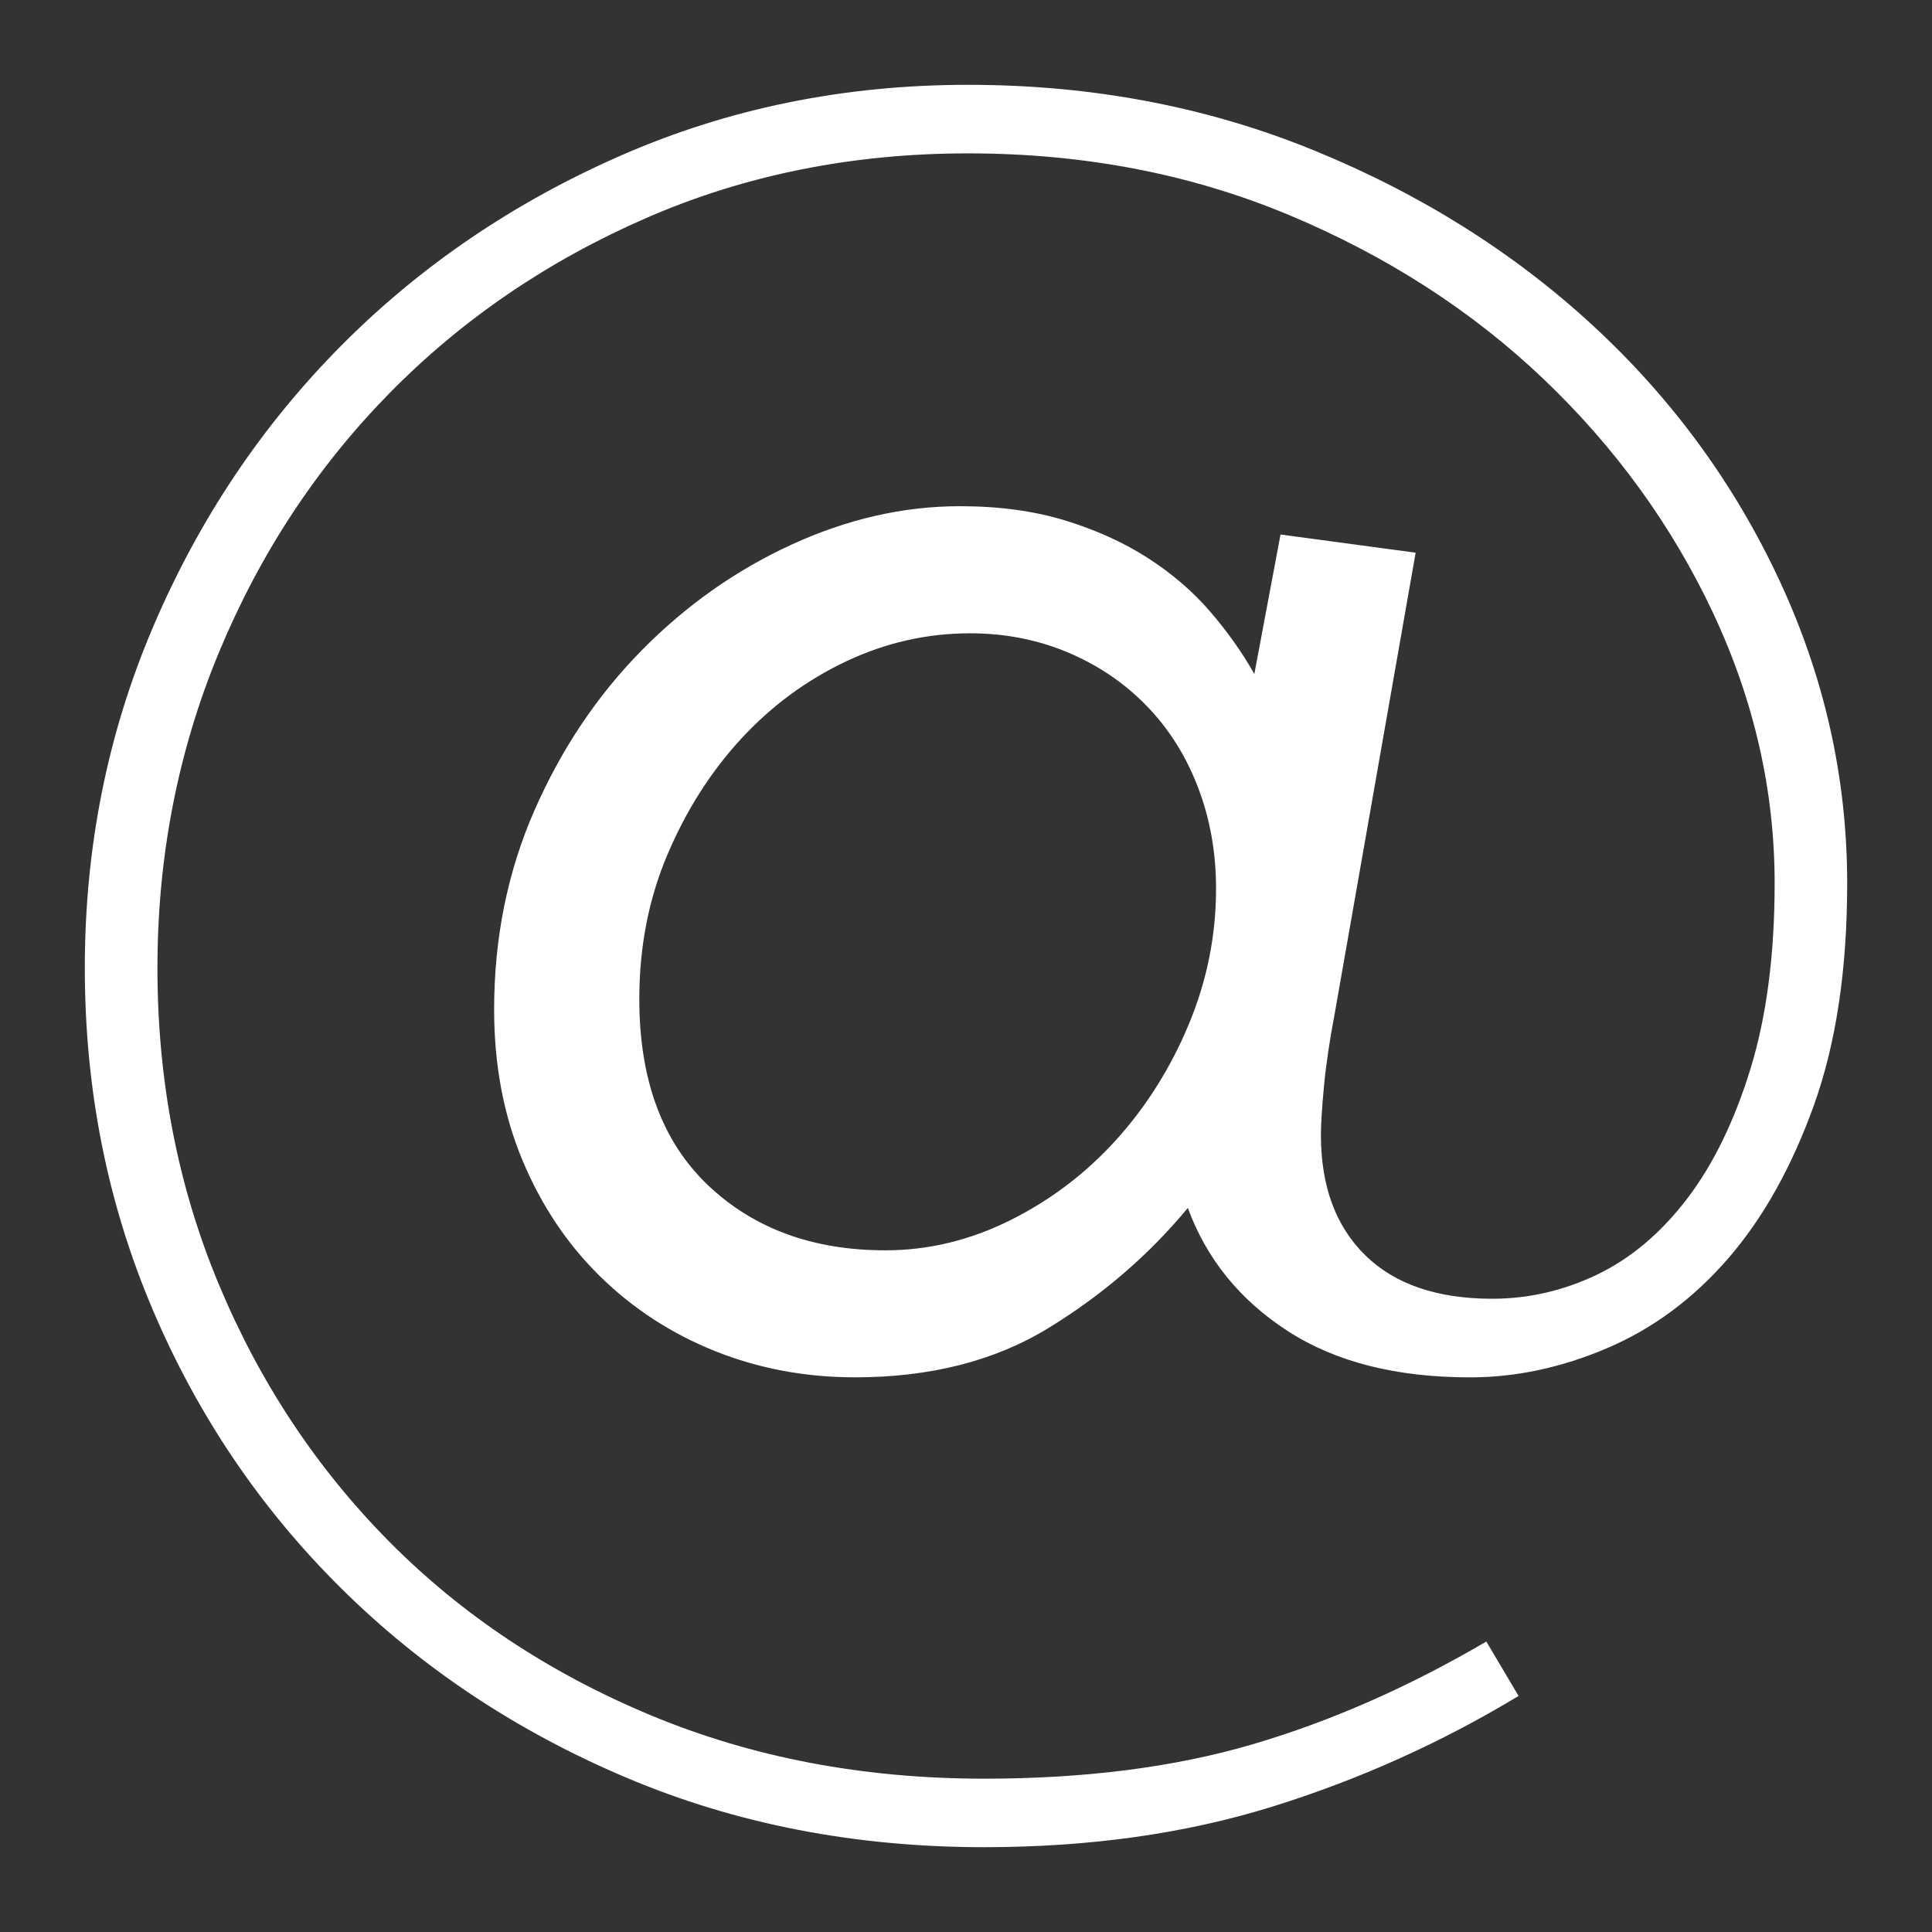 <?xml version="1.0" encoding="utf-8"?>
<!-- Generator: Adobe Illustrator 17.0.0, SVG Export Plug-In . SVG Version: 6.00 Build 0)  -->
<!DOCTYPE svg PUBLIC "-//W3C//DTD SVG 1.1//EN" "http://www.w3.org/Graphics/SVG/1.1/DTD/svg11.dtd">
<svg version="1.1" id="Capa_1" xmlns="http://www.w3.org/2000/svg" xmlns:xlink="http://www.w3.org/1999/xlink" x="0px" y="0px"
	 width="500px" height="500px" viewBox="-210 -210 500 500" enable-background="new -210 -210 500 500" xml:space="preserve">
<rect x="-210" y="-210" width="500" height="500" fill="#333333" stroke="none"/>
<g>
	<path fill="#FFFFFF" d="M44.705,268.049c-33.401,0-64.283-5.994-92.628-18.003c-28.364-12.009-52.971-28.358-73.848-49.06
		c-20.876-20.682-37.145-44.78-48.799-72.267c-11.66-27.48-17.481-56.883-17.481-88.194s5.914-60.801,17.742-88.455
		c11.821-27.661,28.009-51.839,48.537-72.542c20.528-20.689,44.706-37.131,72.542-49.314c27.828-12.183,57.74-18.264,89.754-18.264
		c32.008,0,61.839,5.659,89.5,16.958c27.661,11.299,51.746,26.442,72.274,45.396c20.528,18.968,36.609,40.962,48.27,66.018
		c11.647,25.042,17.481,51.136,17.481,78.281c0,22.269-2.867,41.404-8.6,57.405c-5.747,16.001-13.141,29.222-22.182,39.656
		c-9.048,10.435-19.49,18.184-31.311,23.221c-11.835,5.057-23.669,7.575-35.491,7.575c-19.142,0-34.881-3.998-47.231-12.009
		c-12.35-8.004-20.957-18.599-25.826-31.834c-10.093,12.183-22.095,22.524-36.013,31.043c-13.911,8.533-30.621,12.792-50.098,12.792
		c-12.873,0-24.969-2.27-36.267-6.798c-11.312-4.534-21.231-10.991-29.751-19.356c-8.533-8.365-15.217-18.398-20.093-30.079
		c-4.869-11.681-7.307-24.667-7.307-38.967c0-18.479,3.476-35.651,10.435-51.525c6.959-15.86,16.175-29.637,27.661-41.317
		c11.48-11.681,24.433-20.836,38.873-27.46c14.433-6.624,28.967-9.946,43.575-9.946c10.093,0,19.128,1.226,27.145,3.67
		c8.004,2.445,15.137,5.666,21.392,9.671c6.256,4.019,11.647,8.633,16.175,13.871c4.514,5.238,8.345,10.642,11.486,16.215
		l6.778-36.1l34.968,4.708L135.51,51.817c-1.393,7.327-2.358,13.784-2.873,19.356c-0.522,5.586-0.784,9.772-0.784,12.558
		c0,13.261,3.824,23.636,11.486,31.137c7.642,7.501,18.599,11.245,32.872,11.245c9.397,0,18.438-2.09,27.145-6.256
		c8.687-4.179,16.429-10.703,23.221-19.57c6.791-8.881,12.263-20.099,16.443-33.669c4.166-13.569,6.256-29.57,6.256-48.008
		c0-24.004-5.311-47.312-15.913-69.93c-10.622-22.604-25.236-42.791-43.836-60.533c-18.619-17.749-40.628-31.914-66.018-42.536
		c-25.397-10.609-53.065-15.92-82.976-15.92c-29.925,0-57.66,5.572-83.231,16.704c-25.571,11.138-47.754,26.268-66.541,45.396
		c-18.787,19.142-33.495,41.492-44.104,67.056c-10.609,25.571-15.913,52.797-15.913,81.67c0,29.222,5.298,56.541,15.913,81.938
		c10.609,25.397,25.317,47.58,44.104,66.541c18.787,18.961,41.311,33.923,67.579,44.881s55.061,16.443,86.372,16.443
		c26.094,0,49.221-2.967,69.4-8.881c20.18-5.921,40.36-14.788,60.546-26.61l8.345,14.085c-20.18,12.183-41.492,21.74-63.928,28.699
		C96.624,264.573,71.836,268.049,44.705,268.049z M19.126,113.583c11.131,0,21.915-2.599,32.349-7.796
		c10.435-5.211,19.57-12.143,27.4-20.803c7.829-8.673,14.098-18.639,18.793-29.918c4.688-11.265,7.046-22.973,7.046-35.102
		c0-9.37-1.567-18.124-4.702-26.275c-3.128-8.144-7.562-15.163-13.315-21.057c-5.74-5.901-12.518-10.495-20.347-13.79
		c-7.829-3.295-16.268-4.943-25.317-4.943c-11.131,0-21.834,2.425-32.088,7.28c-10.274,4.862-19.316,11.54-27.145,20.026
		c-7.829,8.499-14.179,18.472-19.048,29.918s-7.3,23.93-7.3,37.446c0,20.816,5.914,36.843,17.735,48.122
		C-14.978,107.95,0.346,113.583,19.126,113.583z"/>
</g>
</svg>
